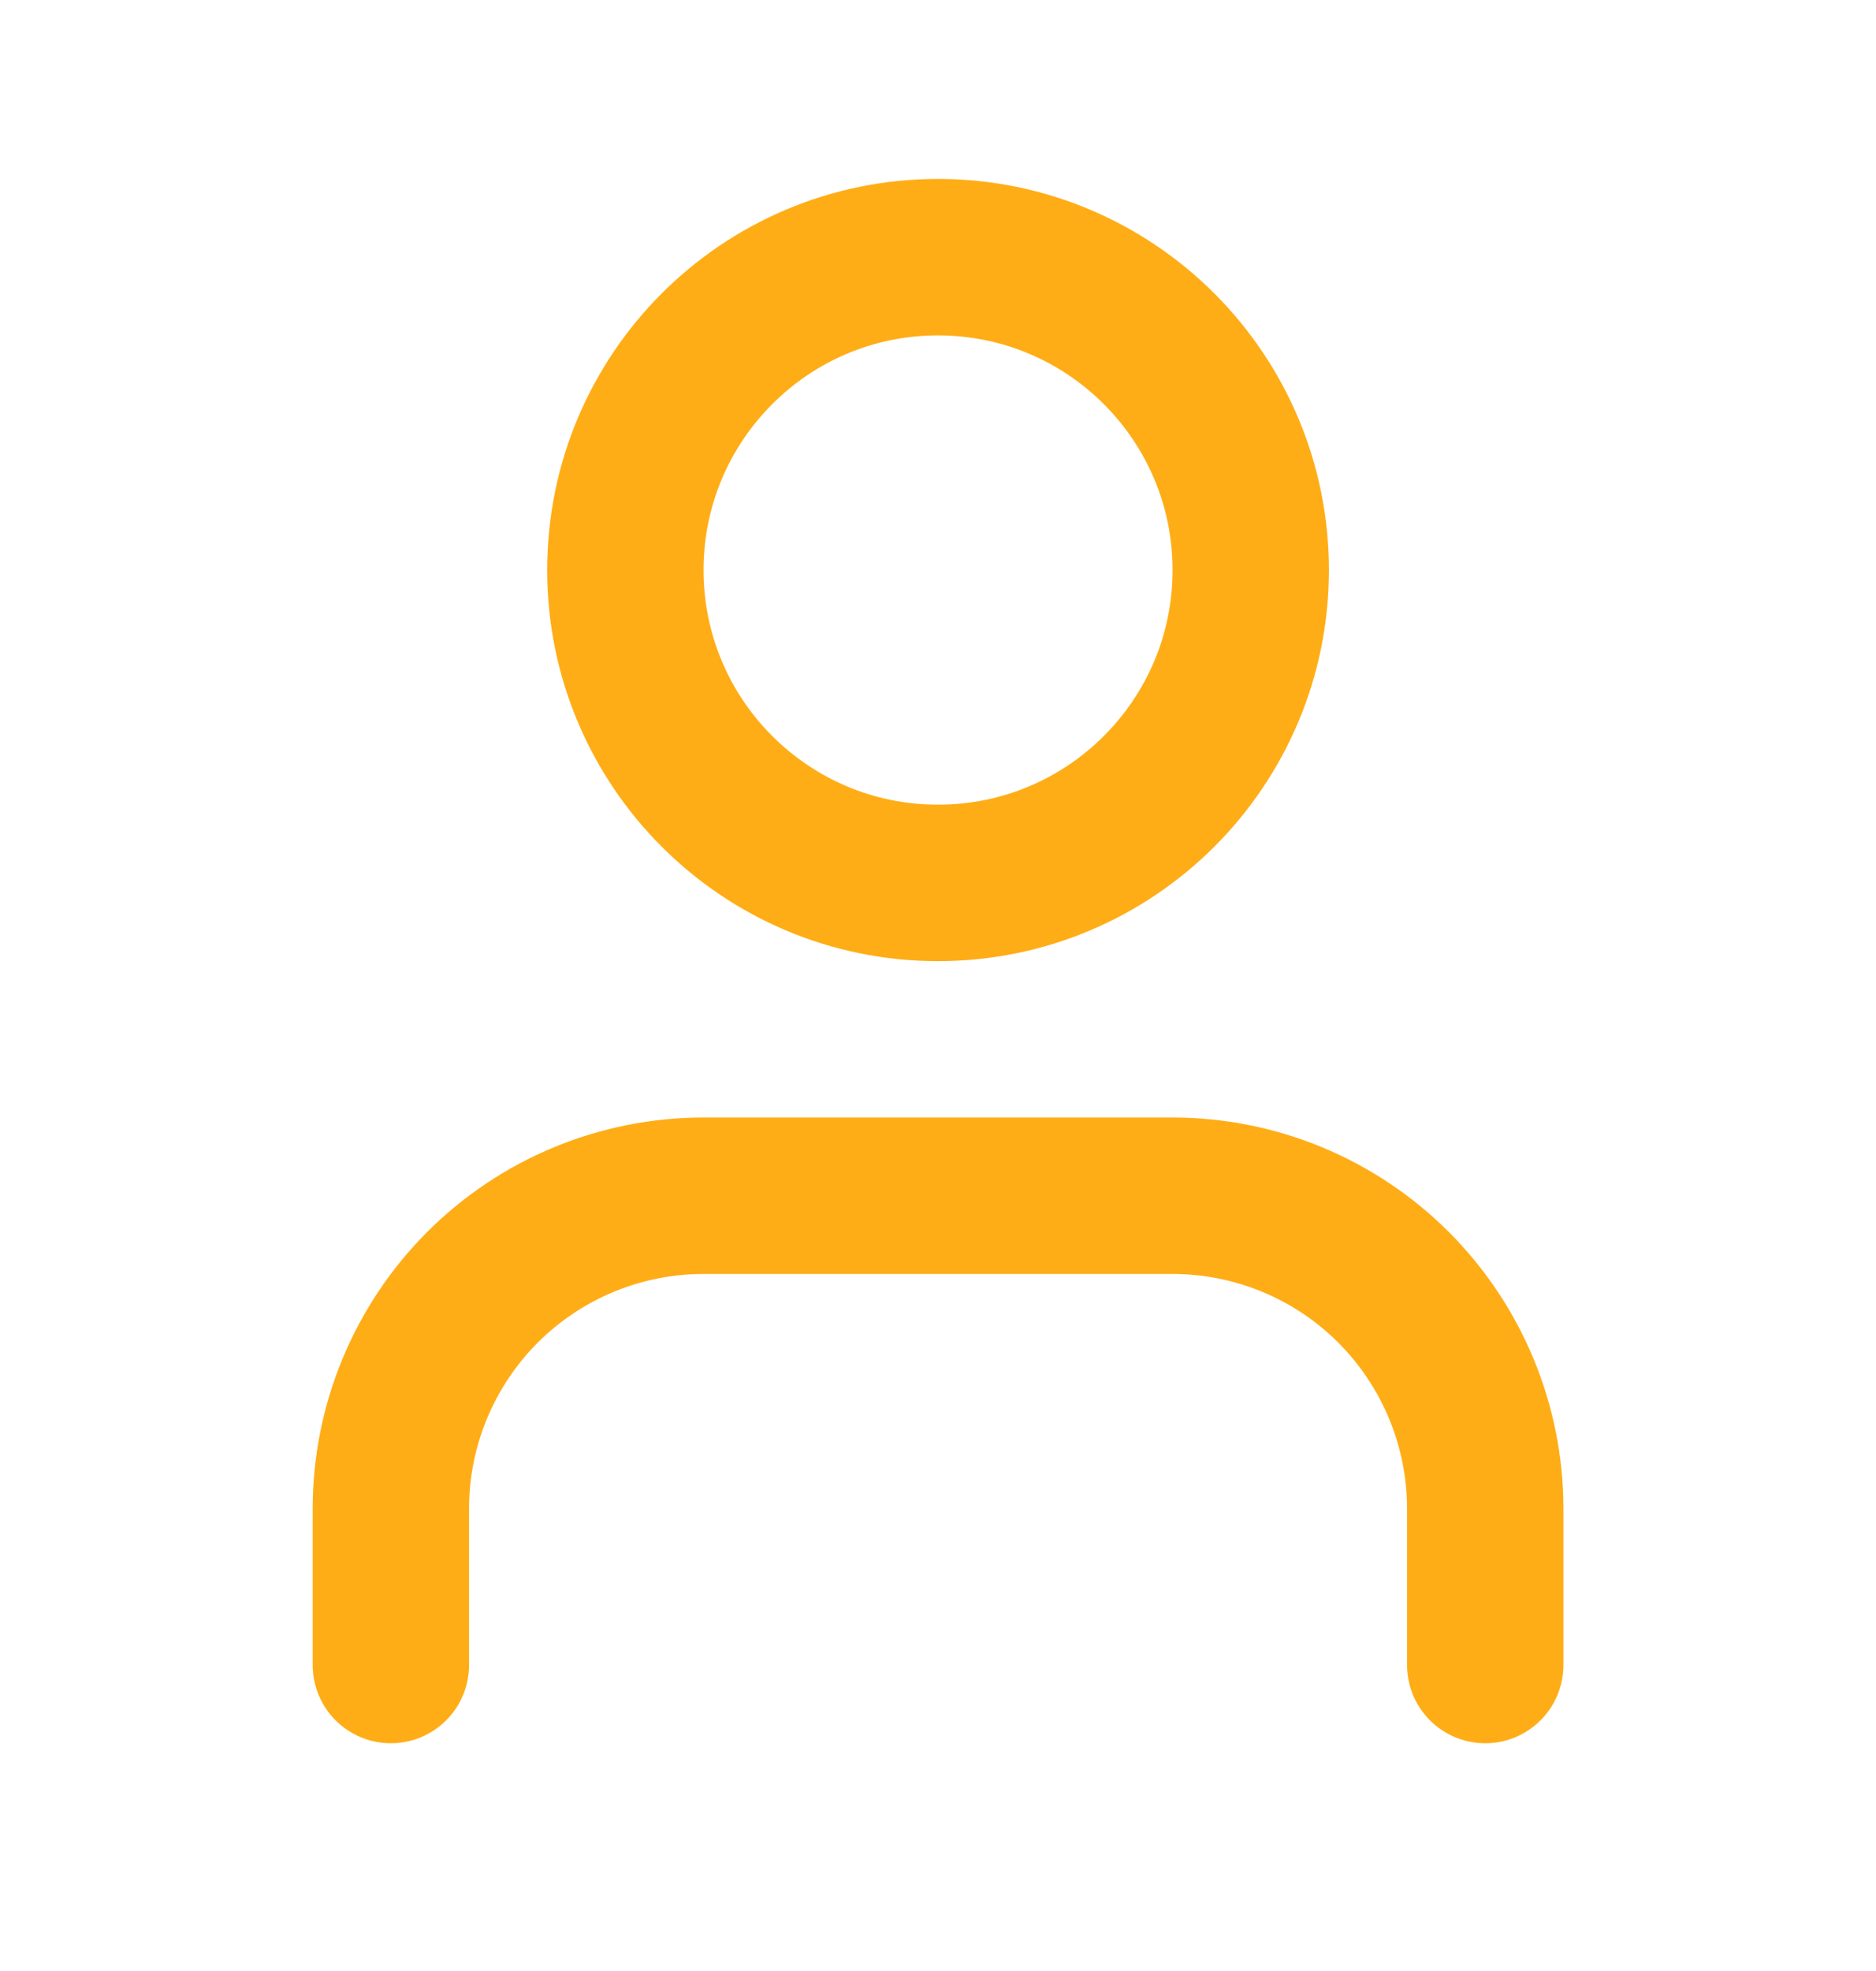<svg width="20" height="21" viewBox="0 0 20 21" fill="none" xmlns="http://www.w3.org/2000/svg">
<path d="M15.834 17.74V16.074C15.834 15.19 15.482 14.342 14.857 13.716C14.232 13.091 13.384 12.74 12.5 12.74H7.5C6.616 12.74 5.768 13.091 5.143 13.716C4.518 14.342 4.167 15.19 4.167 16.074V17.74" stroke="#FFAD16" stroke-width="1.667" stroke-linecap="round" stroke-linejoin="round"/>
<path d="M10 9.407C11.841 9.407 13.334 7.915 13.334 6.074C13.334 4.233 11.841 2.74 10 2.74C8.159 2.74 6.667 4.233 6.667 6.074C6.667 7.915 8.159 9.407 10 9.407Z" stroke="#FFAD16" stroke-width="1.667" stroke-linecap="round" stroke-linejoin="round"/>
</svg>
